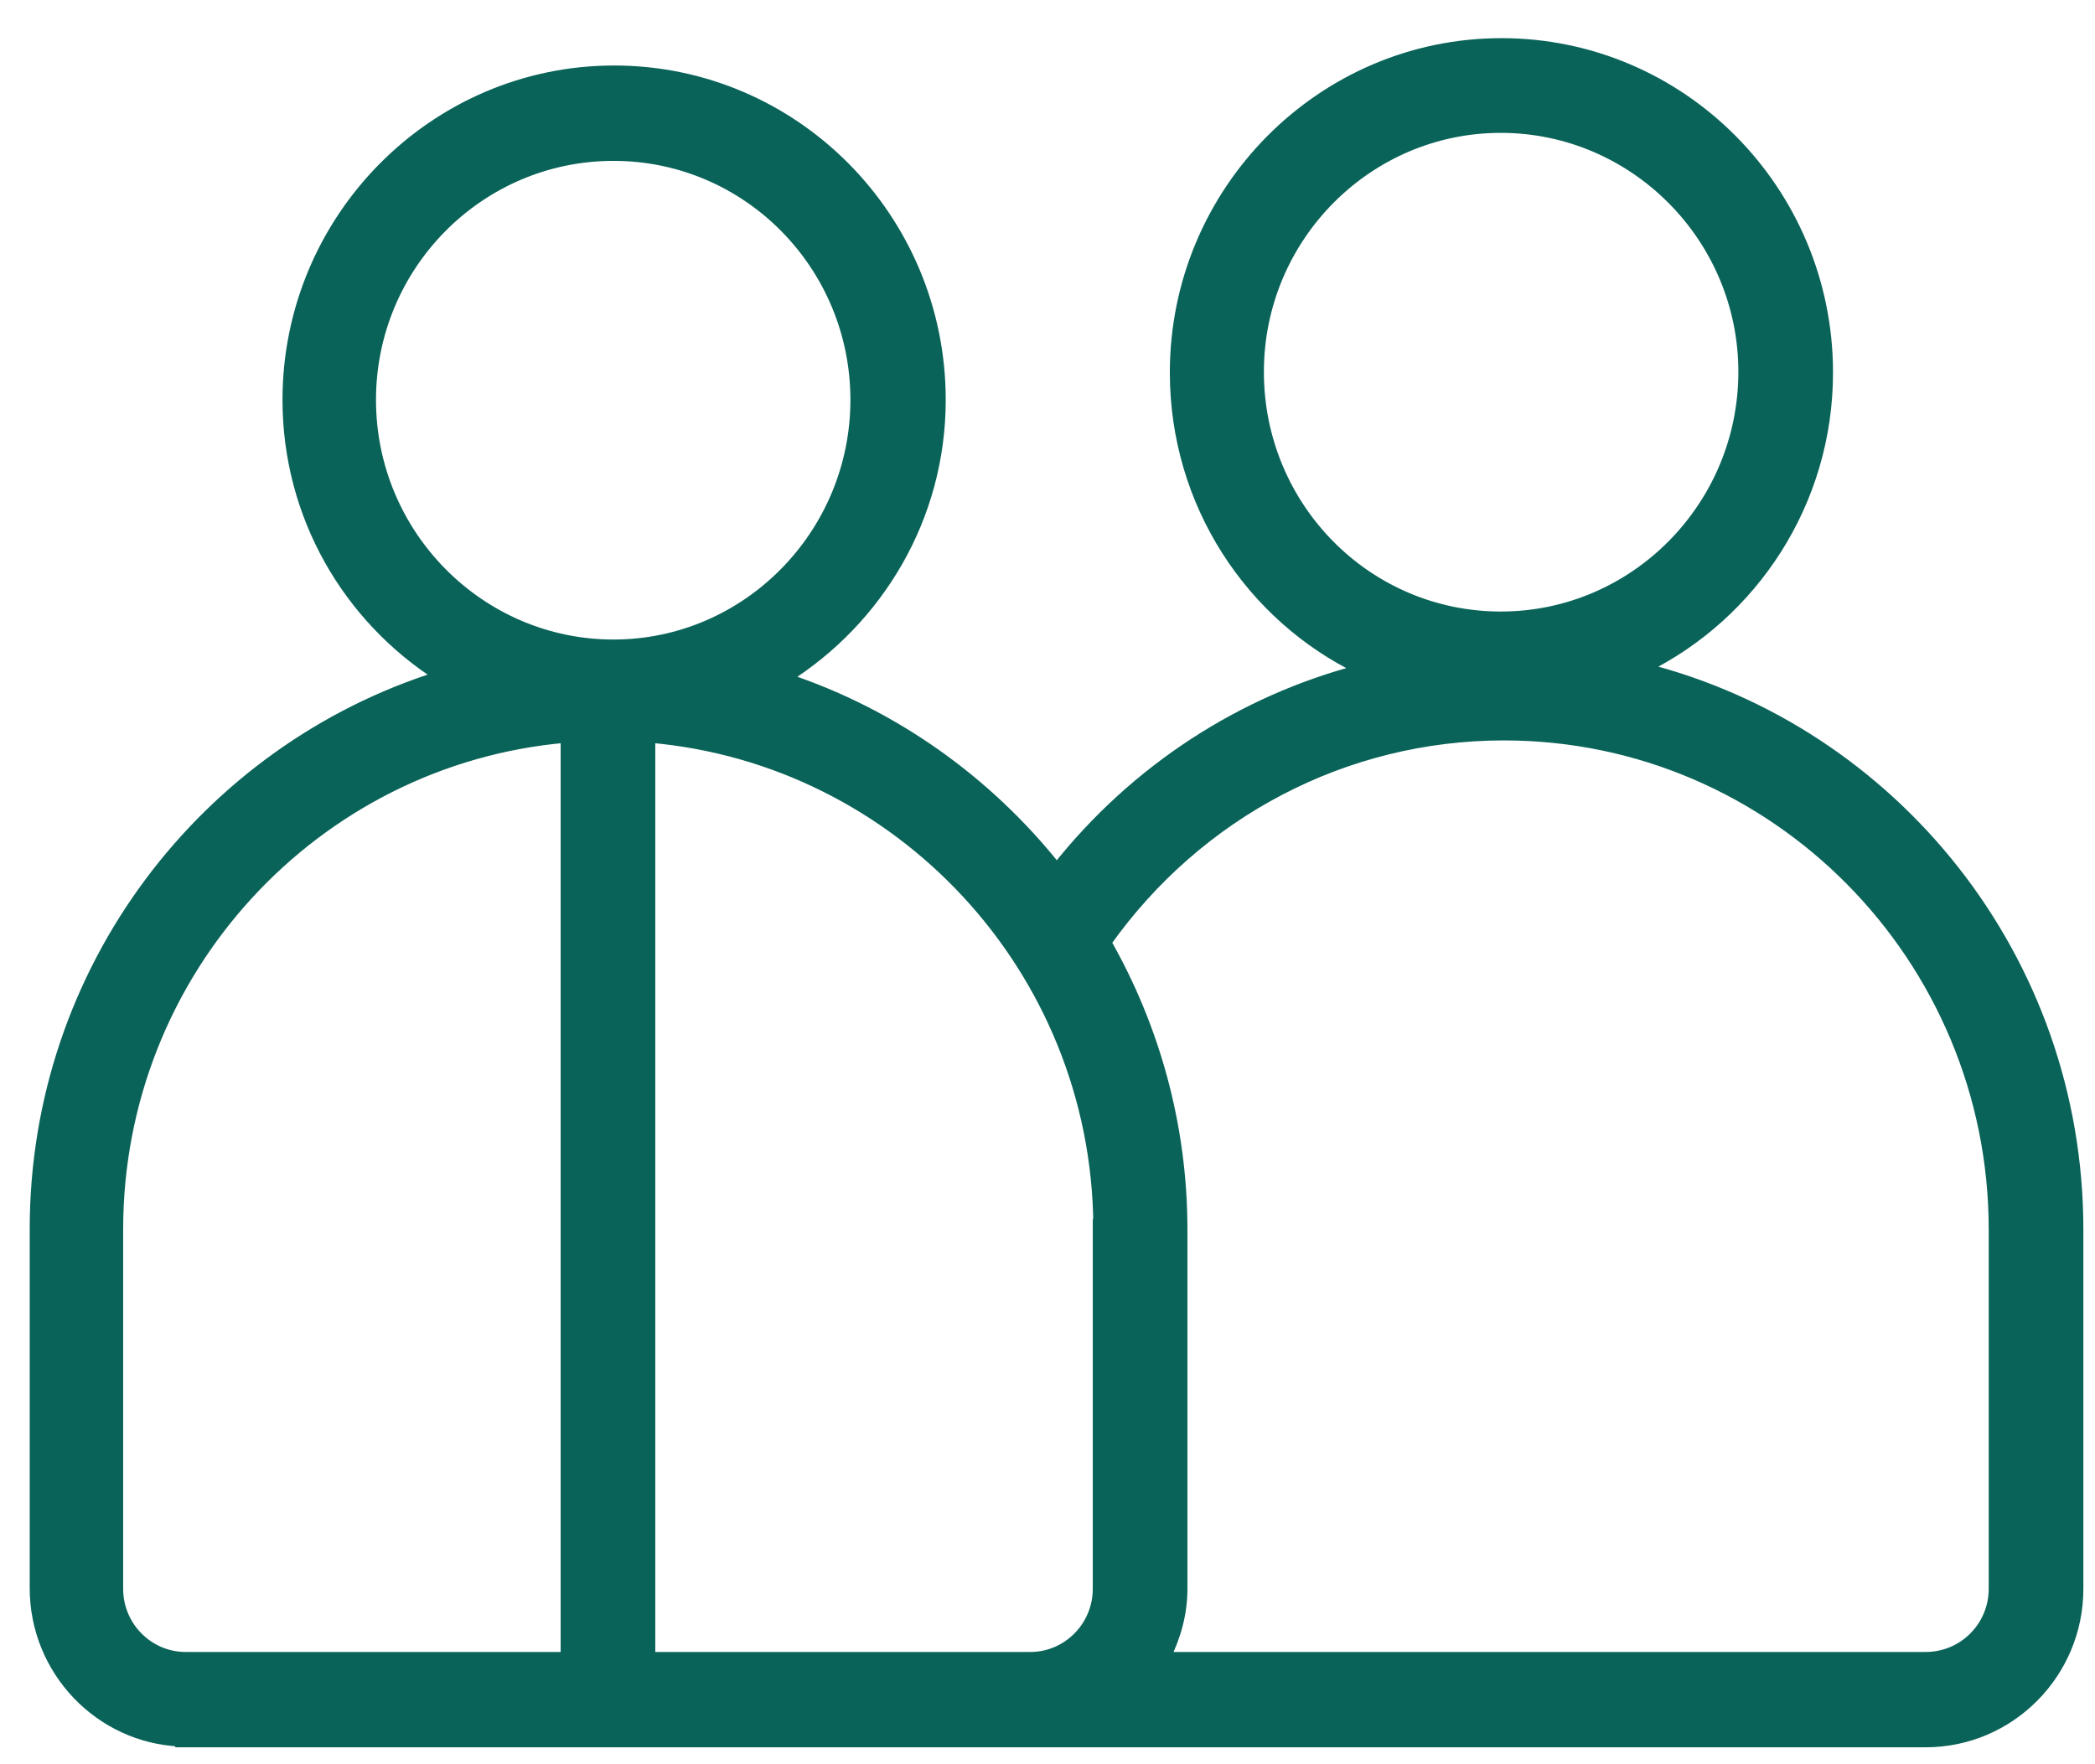 <svg xmlns="http://www.w3.org/2000/svg" width="38" height="32" viewBox="0 0 38 32" fill="none"><path d="M37.695 22.3C37.695 17.388 34.34 13.264 29.822 12.12C31.792 11.15 33.154 9.112 33.154 6.757C33.154 3.457 30.496 0.786 27.234 0.786C23.971 0.786 21.313 3.468 21.313 6.757C21.313 9.134 22.686 11.184 24.678 12.145C22.52 12.707 20.585 13.964 19.169 15.753C17.909 14.168 16.205 12.947 14.25 12.302C15.925 11.249 17.06 9.391 17.06 7.253C17.06 3.953 14.402 1.282 11.139 1.282C7.877 1.282 5.218 3.965 5.218 7.253C5.218 9.366 6.32 11.213 7.971 12.266C3.728 13.594 0.633 17.583 0.633 22.289V28.809C0.633 30.299 1.808 31.523 3.272 31.585V31.599H3.366H34.928C36.457 31.599 37.695 30.349 37.695 28.82V22.3ZM18.689 30.058H11.792V13.378C16.307 13.77 19.878 17.562 19.925 22.207H19.915V22.3V28.82C19.915 29.502 19.363 30.058 18.689 30.058ZM22.831 6.745C22.831 4.304 24.803 2.316 27.222 2.316C29.642 2.316 31.625 4.304 31.625 6.745C31.625 9.187 29.653 11.186 27.222 11.186C24.792 11.186 22.831 9.199 22.831 6.745ZM27.278 13.336C32.181 13.336 36.166 17.355 36.166 22.3V28.82C36.166 29.502 35.615 30.058 34.928 30.058H21.138C21.325 29.685 21.444 29.267 21.444 28.82V22.3C21.444 20.41 20.937 18.63 20.064 17.094C21.737 14.734 24.399 13.336 27.278 13.336ZM6.726 7.253C6.726 4.811 8.697 2.824 11.128 2.824C13.558 2.824 15.519 4.811 15.519 7.253C15.519 9.695 13.547 11.694 11.128 11.694C8.709 11.694 6.726 9.706 6.726 7.253ZM2.14 22.3C2.14 17.613 5.718 13.773 10.263 13.378V30.058H3.366C2.692 30.058 2.14 29.502 2.14 28.82V22.3Z" fill="#0A6359" stroke="#0A6359" stroke-width="0.188"></path></svg>